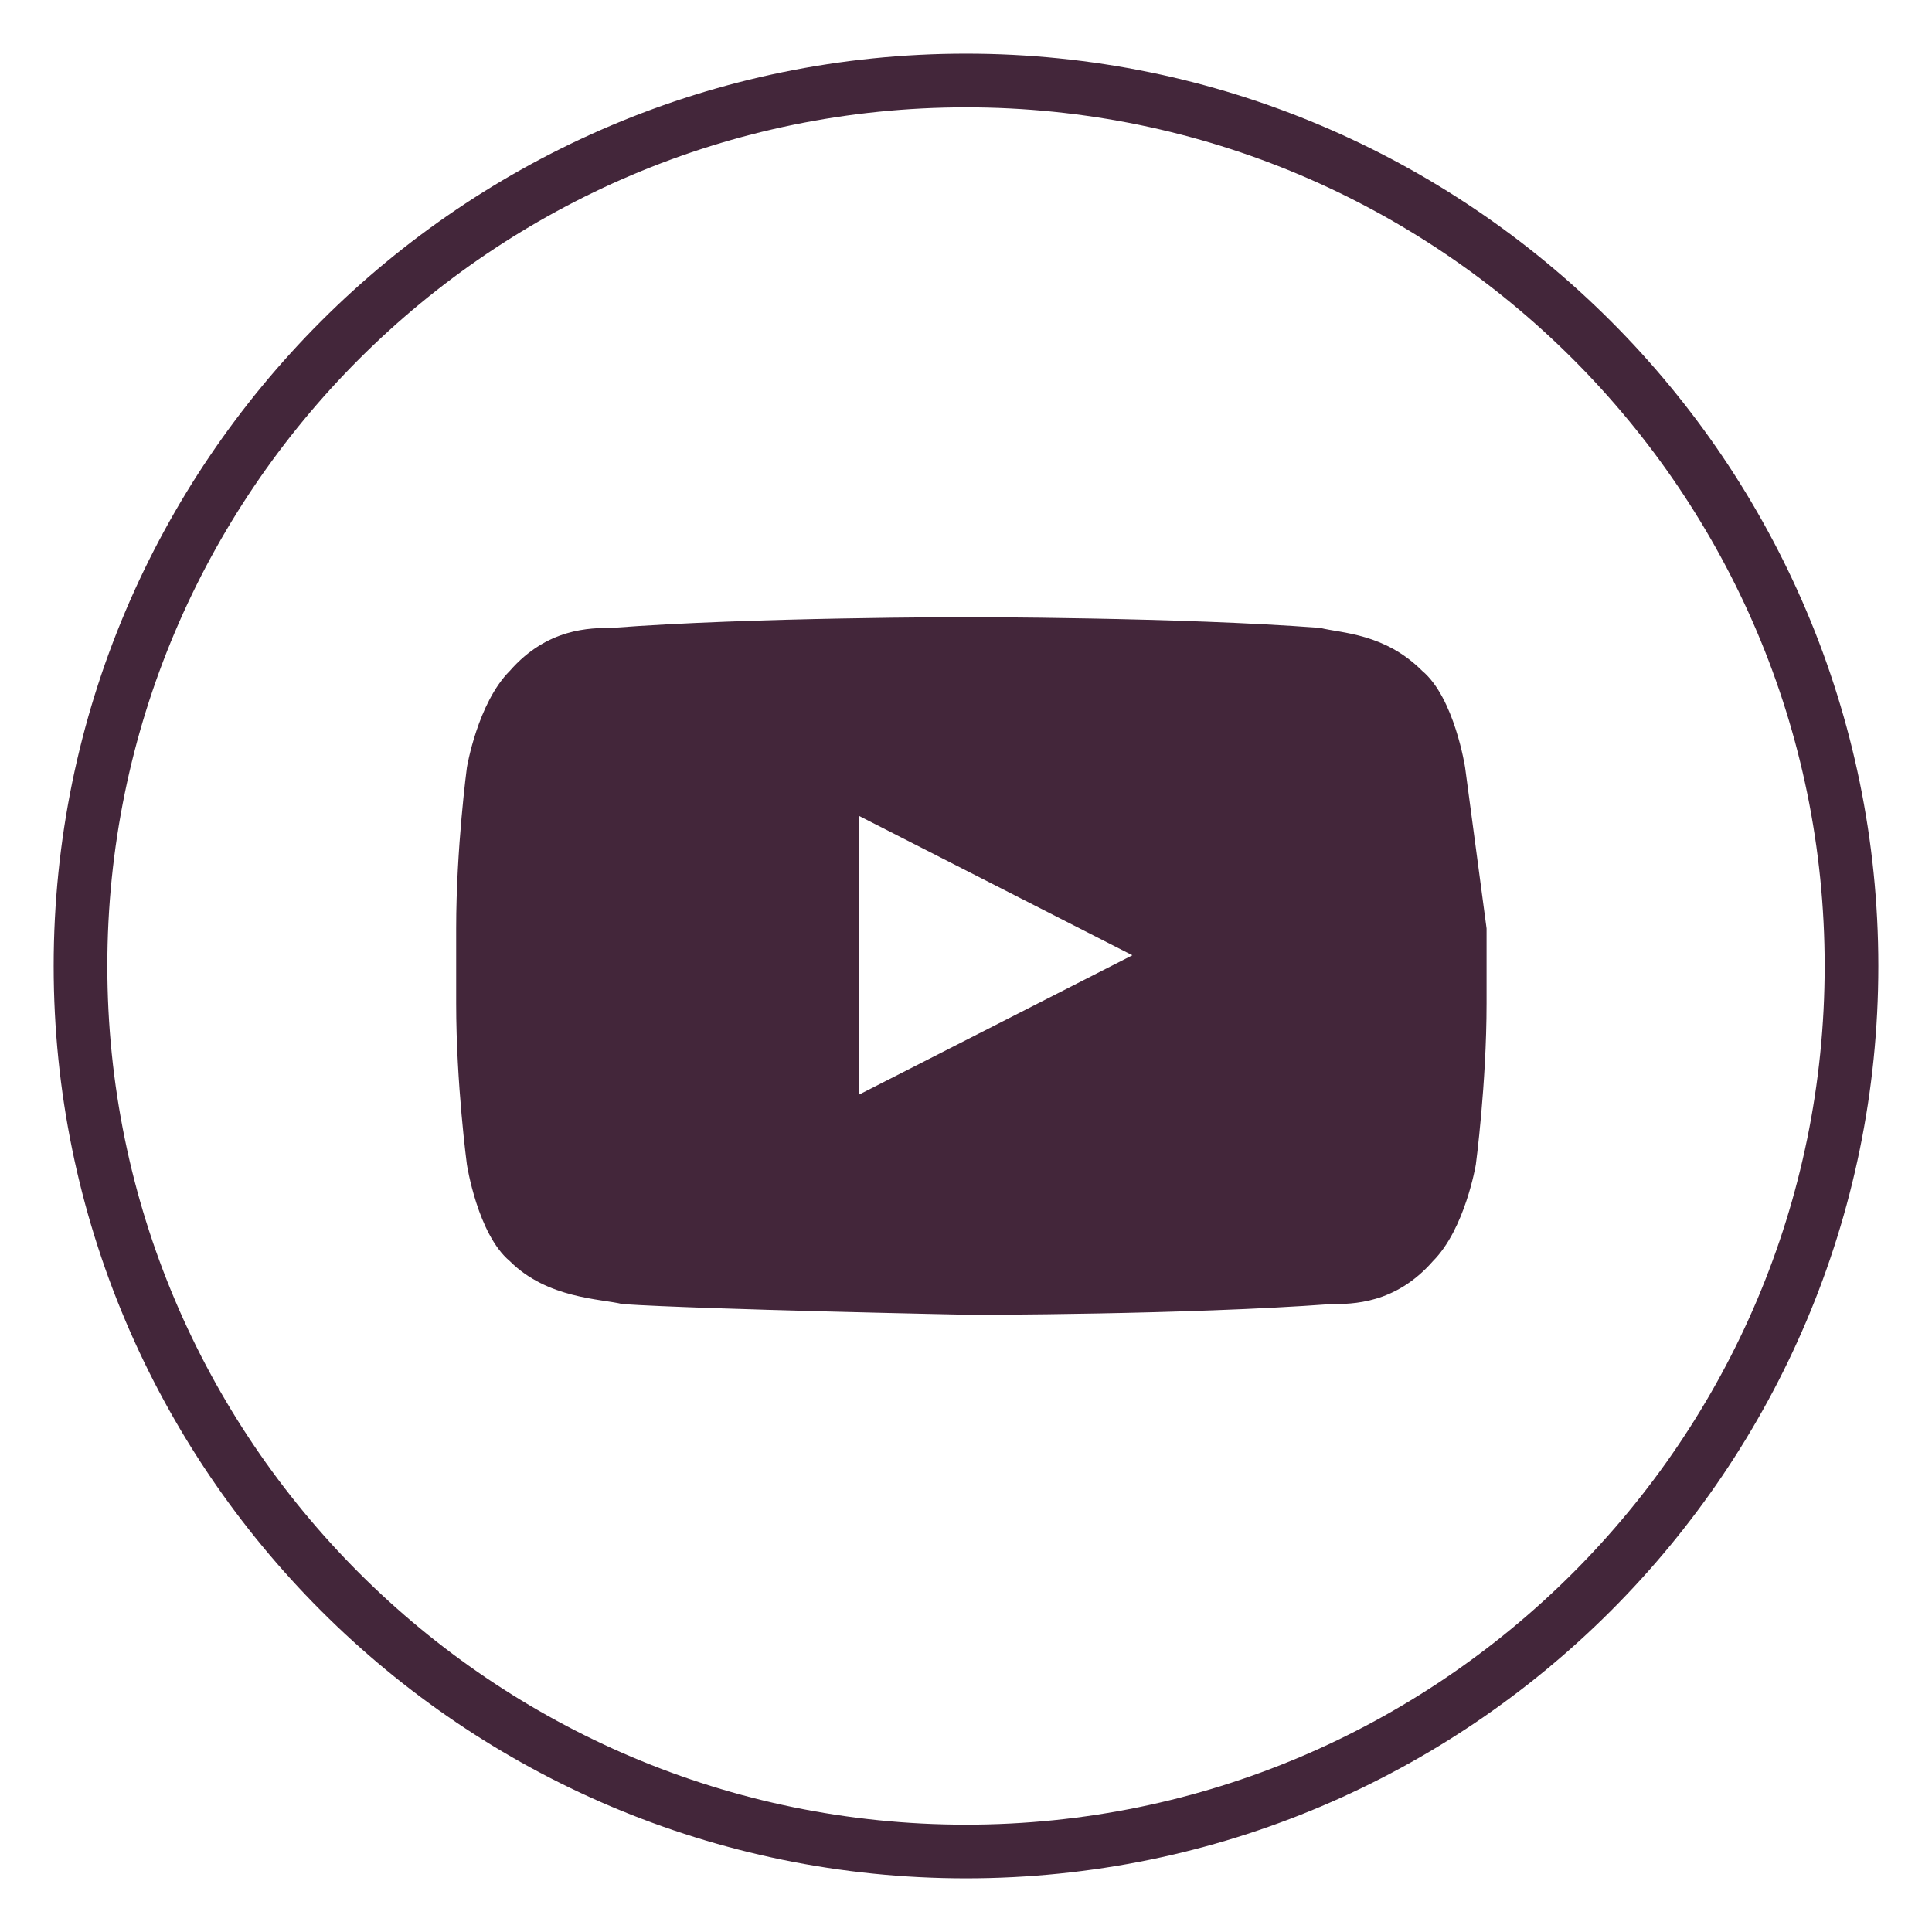 <?xml version="1.0" encoding="utf-8"?>
<!-- Generator: Adobe Illustrator 21.0.2, SVG Export Plug-In . SVG Version: 6.00 Build 0)  -->
<svg version="1.1" id="Layer_1" xmlns="http://www.w3.org/2000/svg" xmlns:xlink="http://www.w3.org/1999/xlink" x="0px" y="0px"
	 viewBox="0 0 36 36" style="enable-background:new 0 0 36 36;" xml:space="preserve">
<style type="text/css">
	.st0{fill:none;stroke:#43263A;stroke-miterlimit:10;}
	.st1{fill:#43263A;}
</style>
<path class="st0" d="M18,34.5C8.9,34.5,1.5,27.1,1.5,18S8.9,1.5,18,1.5S34.5,8.9,34.5,18S27.1,34.5,18,34.5z"/>
<g>
	<path id="Youtube" class="st1" d="M27.3,14.3c0,0-0.2-1.3-0.8-1.8c-0.7-0.7-1.5-0.7-1.9-0.8C22,11.5,18,11.5,18,11.5h0
		c0,0-4,0-6.6,0.2c-0.4,0-1.2,0-1.9,0.8c-0.6,0.6-0.8,1.8-0.8,1.8s-0.2,1.5-0.2,3v1.4c0,1.5,0.2,3,0.2,3s0.2,1.3,0.8,1.8
		c0.7,0.7,1.7,0.7,2.1,0.8c1.5,0.1,6.5,0.2,6.5,0.2s4,0,6.7-0.2c0.4,0,1.2,0,1.9-0.8c0.6-0.6,0.8-1.8,0.8-1.8s0.2-1.5,0.2-3v-1.4
		C27.5,15.8,27.3,14.3,27.3,14.3z M16,20.4l0-5.2l5.1,2.6L16,20.4z"/>
</g>
</svg>
